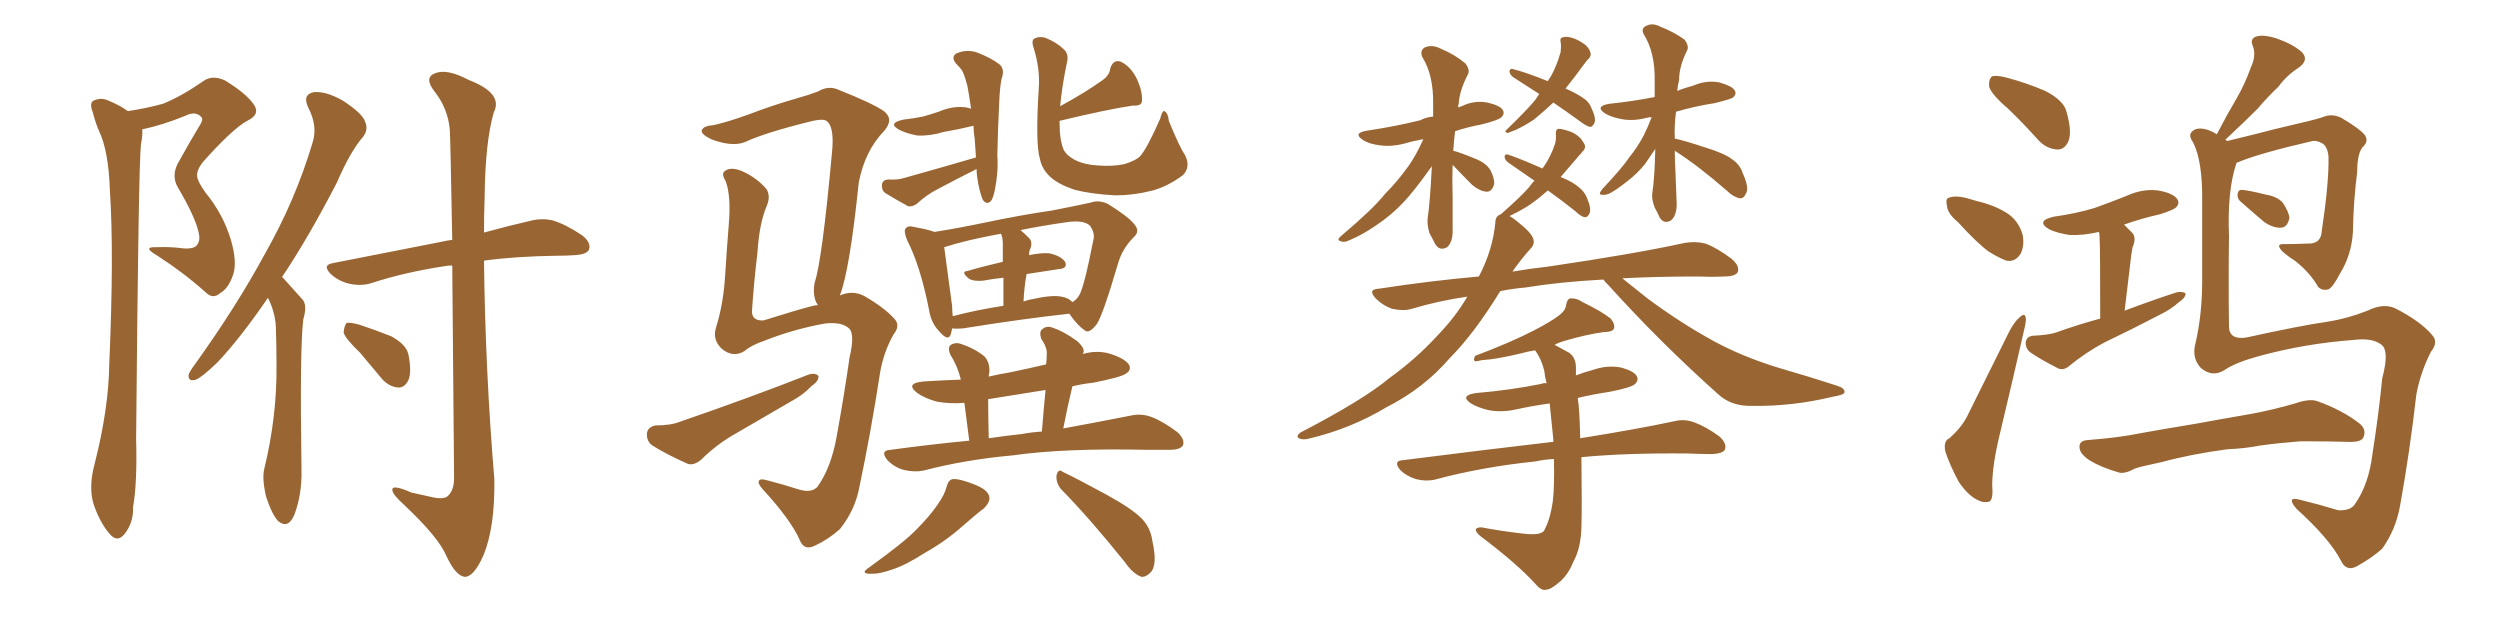 <svg xmlns="http://www.w3.org/2000/svg" xmlns:xlink="http://www.w3.org/1999/xlink" width="600" height="150"><path fill="#996633" padding="10" d="M30.76 26.66L30.76 26.66Q35.45 25.93 39.11 24.90L39.11 24.90Q43.51 23.14 48.78 19.48L48.78 19.48Q50.98 17.87 54.05 19.34L54.05 19.34Q59.33 22.56 61.08 25.34L61.08 25.34Q62.40 27.54 59.33 29.00L59.33 29.00Q55.81 30.91 48.63 38.96L48.63 38.96Q47.17 40.87 47.31 42.33L47.31 42.33Q47.46 43.65 49.37 46.29L49.37 46.29Q53.47 51.27 55.37 57.42L55.37 57.42Q56.98 62.84 55.96 65.92L55.96 65.92Q54.79 69.29 52.88 70.31L52.88 70.31Q51.12 71.92 49.37 70.17L49.37 70.17Q43.95 65.33 37.79 61.38L37.79 61.38Q33.98 59.18 37.50 59.33L37.50 59.33Q40.87 59.18 44.09 59.62L44.09 59.62Q46.73 59.77 47.31 58.74L47.31 58.74Q48.19 57.71 47.61 55.52L47.61 55.52Q46.73 51.86 42.77 45.12L42.77 45.12Q40.87 42.04 43.07 38.53L43.07 38.53Q45.26 34.57 47.61 30.62L47.61 30.62Q48.93 28.71 48.34 28.13L48.34 28.13Q47.02 26.51 44.38 27.83L44.38 27.83Q38.96 30.03 34.13 31.05L34.13 31.05Q34.28 32.37 33.84 34.57L33.84 34.57Q33.25 38.96 32.67 105.32L32.67 105.32Q32.96 116.02 31.93 121.73L31.93 121.73Q32.08 125.39 29.88 128.17L29.88 128.17Q28.13 130.37 26.22 128.03L26.22 128.03Q23.88 125.24 22.41 120.85L22.41 120.85Q21.24 116.75 22.71 111.33L22.71 111.33Q26.07 98.14 26.22 87.45L26.22 87.45Q27.39 60.79 26.37 45.70L26.37 45.70Q26.07 36.18 23.73 31.35L23.73 31.35Q22.85 29.30 22.27 26.95L22.27 26.95Q21.39 24.76 22.41 24.17L22.41 24.17Q24.32 23.29 26.07 24.17L26.07 24.17Q28.56 25.20 30.03 26.22L30.03 26.22Q30.32 26.51 30.76 26.66ZM64.31 71.48L64.31 71.48Q57.57 81.30 52.15 87.01L52.15 87.01Q48.49 90.53 47.02 91.11L47.02 91.11Q45.12 91.70 45.26 89.94L45.26 89.94Q45.56 89.06 46.88 87.30L46.88 87.30Q56.84 73.39 63.57 60.94L63.57 60.94Q70.90 48.05 75 34.28L75 34.28Q76.32 30.32 73.97 25.78L73.97 25.78Q72.51 22.71 75.29 22.12L75.29 22.12Q78.22 21.83 82.32 24.17L82.32 24.17Q87.01 27.25 87.60 29.15L87.60 29.15Q88.48 31.05 87.16 32.81L87.16 32.81Q84.08 36.33 80.86 43.80L80.86 43.80Q73.97 57.13 67.68 66.50L67.68 66.50Q68.12 66.80 68.55 67.38L68.55 67.38Q70.17 69.14 72.51 71.78L72.51 71.78Q73.83 73.10 72.80 76.61L72.80 76.61Q71.92 83.20 72.36 112.65L72.36 112.65Q72.51 118.65 70.61 123.63L70.61 123.63Q69.14 127.00 66.80 125.10L66.80 125.10Q65.33 123.63 63.87 119.24L63.87 119.24Q62.84 114.84 63.43 112.50L63.43 112.50Q66.50 99.90 66.36 87.45L66.36 87.45Q66.36 83.06 66.21 78.52L66.21 78.52Q66.06 75 64.31 71.48ZM108.54 63.72L108.54 63.72Q107.37 63.72 106.79 63.87L106.79 63.87Q97.12 65.33 89.06 67.97L89.06 67.97Q86.72 68.70 83.94 68.12L83.94 68.12Q81.30 67.53 79.39 65.77L79.39 65.77Q77.20 63.57 79.98 63.13L79.98 63.13Q94.04 60.35 106.05 58.01L106.05 58.01Q107.23 57.71 108.54 57.57L108.54 57.57Q108.11 33.98 107.96 31.20L107.96 31.20Q107.52 26.07 104.30 21.97L104.30 21.97Q101.66 18.60 104.44 17.58L104.44 17.58Q107.23 16.41 112.50 19.19L112.50 19.19Q120.85 22.41 118.51 26.95L118.51 26.95Q116.46 33.98 116.31 47.31L116.31 47.31Q116.16 51.71 116.16 55.81L116.16 55.81Q122.61 54.05 127.15 53.03L127.15 53.03Q129.93 52.29 132.57 52.88L132.57 52.88Q135.64 53.76 139.60 56.40L139.60 56.40Q141.94 58.15 141.36 59.91L141.36 59.91Q140.77 61.08 137.99 61.23L137.99 61.23Q135.94 61.38 133.59 61.38L133.59 61.38Q123.63 61.52 116.16 62.55L116.16 62.55Q116.46 88.77 118.65 115.14L118.65 115.14Q118.80 126.56 116.02 133.30L116.02 133.30Q113.67 138.57 111.47 138.43L111.47 138.43Q109.28 138.13 107.08 133.30L107.08 133.30Q105.18 128.91 97.12 121.29L97.12 121.29Q94.34 118.80 94.19 117.77L94.19 117.77Q93.75 116.02 98.73 118.21L98.73 118.21Q101.22 118.80 104.00 119.38L104.00 119.38Q106.20 119.82 107.23 119.24L107.23 119.24Q108.98 117.92 108.98 114.70L108.98 114.70Q108.69 83.20 108.54 63.72ZM86.43 84.67L86.43 84.67L86.43 84.67Q82.91 81.30 82.47 79.83L82.47 79.83Q82.62 78.08 83.20 77.49L83.20 77.49Q84.08 77.34 86.28 77.93L86.28 77.93Q90.23 79.25 93.90 80.71L93.90 80.71Q97.41 82.62 98.00 84.96L98.00 84.96Q98.88 89.36 98.00 91.26L98.00 91.26Q97.12 93.02 95.65 93.02L95.65 93.02Q93.46 92.87 91.70 90.97L91.70 90.97Q88.77 87.45 86.43 84.67ZM234.23 37.79L234.23 37.79Q234.08 35.60 233.94 33.40L233.94 33.40Q233.64 31.64 233.64 30.18L233.64 30.18Q230.13 31.05 226.61 31.64L226.61 31.64Q223.24 32.67 220.17 32.52L220.17 32.52Q217.68 32.08 215.92 31.20L215.92 31.20Q212.84 29.59 216.80 28.71L216.80 28.71Q219.29 28.42 221.48 27.98L221.48 27.98Q223.54 27.39 225.29 26.81L225.29 26.81Q228.66 25.34 231.88 25.78L231.88 25.78Q232.47 25.93 233.06 26.07L233.06 26.07Q232.62 23.00 232.18 20.65L232.18 20.65Q231.45 17.87 230.86 16.85L230.86 16.85Q230.42 16.26 229.83 15.67L229.83 15.67Q228.08 13.92 229.39 12.89L229.39 12.89Q231.88 11.72 234.52 12.60L234.52 12.60Q237.89 13.92 239.79 15.38L239.79 15.38Q241.26 16.55 240.38 18.90L240.38 18.90Q239.94 20.95 239.79 25.05L239.79 25.05Q239.50 30.91 239.36 37.21L239.36 37.21Q239.65 41.16 238.77 45.56L238.77 45.56Q238.33 47.75 237.74 48.34L237.74 48.34Q236.72 49.22 235.84 47.90L235.84 47.90Q234.96 45.70 234.52 42.48L234.52 42.48Q234.38 41.46 234.38 40.58L234.38 40.58Q233.94 40.72 233.79 40.87L233.79 40.87Q229.39 43.07 225.29 45.26L225.29 45.26Q222.36 46.73 220.02 48.93L220.02 48.93Q218.99 49.66 217.97 49.51L217.97 49.51Q214.75 47.75 212.40 46.29L212.40 46.29Q211.52 45.56 211.67 44.24L211.67 44.24Q211.82 43.21 213.13 43.07L213.13 43.07Q215.33 43.21 216.80 42.77L216.80 42.77Q226.17 40.14 234.23 37.79ZM284.47 37.35L284.47 37.35Q285.79 40.14 283.89 42.04L283.89 42.04Q280.37 44.68 276.71 45.70L276.71 45.70Q272.17 46.88 267.63 46.88L267.63 46.88Q261.91 46.58 257.96 45.56L257.96 45.56Q254.00 44.24 252.10 42.48L252.10 42.48Q250.05 40.58 249.61 38.23L249.61 38.23Q248.44 34.57 249.32 20.95L249.32 20.95Q249.61 16.55 248.14 11.72L248.14 11.72Q247.41 9.67 248.29 9.23L248.29 9.23Q249.46 8.64 250.93 9.08L250.93 9.08Q253.71 10.25 255.18 11.72L255.18 11.72Q256.64 12.89 256.05 15.09L256.05 15.09Q254.88 20.65 254.44 25.49L254.44 25.49Q260.60 22.12 264.26 19.48L264.26 19.48Q266.31 18.16 266.46 16.41L266.46 16.41Q267.19 14.21 268.95 14.79L268.95 14.79Q271.44 15.97 272.90 19.04L272.90 19.04Q274.22 21.97 274.07 24.17L274.07 24.17Q274.07 25.49 271.88 25.34L271.88 25.34Q265.87 26.22 254.30 29.00L254.30 29.00Q254.30 29.44 254.30 29.59L254.30 29.59Q254.30 33.69 255.32 36.04L255.32 36.04Q256.05 37.35 257.96 38.38L257.96 38.38Q260.30 39.55 263.38 39.70L263.38 39.70Q267.04 39.99 269.82 39.40L269.82 39.40Q272.61 38.53 273.63 37.50L273.63 37.50Q275.39 35.45 278.47 28.42L278.47 28.42Q278.91 26.51 279.49 26.66L279.49 26.66Q280.37 27.25 280.52 29.00L280.52 29.00Q283.01 35.16 284.47 37.35ZM228.52 78.81L228.52 78.81Q228.37 79.54 228.22 80.13L228.22 80.13Q227.64 82.18 225.29 79.39L225.29 79.39Q223.39 77.34 222.95 74.27L222.95 74.27Q220.90 63.87 217.68 57.57L217.68 57.57Q216.80 55.37 217.38 54.79L217.38 54.79Q217.97 54.05 219.43 54.49L219.43 54.49Q222.80 55.08 224.27 55.66L224.27 55.66Q229.83 54.79 236.13 53.47L236.13 53.47Q245.21 51.56 252.39 50.54L252.39 50.54Q257.67 49.51 261.77 48.63L261.77 48.63Q263.67 47.90 265.87 48.93L265.87 48.93Q270.85 52.00 272.31 53.91L272.31 53.91Q273.63 55.52 272.17 56.84L272.17 56.84Q269.38 59.62 268.36 63.13L268.36 63.13L268.36 63.13Q264.70 75.59 263.23 77.78L263.23 77.78Q261.33 80.27 260.30 79.25L260.30 79.25Q258.54 78.08 256.64 75.29L256.64 75.29Q245.80 76.46 231.15 78.81L231.15 78.81Q229.54 78.96 228.52 78.81ZM254.74 71.19L254.74 71.19Q256.49 71.48 257.37 72.51L257.37 72.51Q258.40 71.92 258.98 70.90L258.98 70.90Q260.16 69.14 262.50 57.13L262.50 57.13Q262.65 55.66 261.62 54.20L261.62 54.20Q260.16 52.73 256.05 53.32L256.05 53.32Q249.90 54.20 244.92 55.22L244.92 55.22Q245.95 56.10 246.97 57.13L246.97 57.13Q248.00 58.15 247.12 60.06L247.12 60.06Q246.97 60.64 246.97 61.23L246.97 61.23Q249.90 60.64 251.81 60.79L251.81 60.79Q254.59 61.38 255.62 62.84L255.62 62.84Q256.35 64.45 254.00 64.60L254.00 64.60Q250.34 65.19 246.39 65.77L246.39 65.77Q245.80 68.85 245.65 72.36L245.65 72.36Q246.83 71.92 247.85 71.78L247.85 71.78Q252.39 70.75 254.74 71.19ZM228.66 75.88L228.66 75.88Q234.23 74.41 240.82 73.39L240.82 73.39Q240.82 69.43 240.82 66.65L240.82 66.65Q238.18 66.94 235.84 67.38L235.84 67.38Q233.64 67.53 232.62 66.94L232.62 66.94Q230.42 65.19 232.18 65.04L232.18 65.04Q236.13 63.87 240.67 62.84L240.67 62.84Q240.67 59.03 240.67 58.45L240.67 58.45Q240.67 56.98 240.23 56.10L240.23 56.10Q232.03 57.57 226.61 59.33L226.61 59.33Q227.05 62.40 228.52 73.54L228.52 73.54Q228.52 74.85 228.66 75.88ZM232.62 105.76L232.62 105.76Q231.88 100.20 231.45 96.68L231.45 96.68Q227.93 96.97 224.85 96.39L224.85 96.39Q222.07 95.65 220.17 94.34L220.17 94.34Q217.09 91.99 221.63 91.55L221.63 91.55Q226.17 91.26 230.57 91.11L230.57 91.11Q230.57 90.97 230.57 90.97L230.57 90.97Q229.83 87.89 228.08 85.11L228.08 85.11Q227.34 83.35 228.22 82.76L228.22 82.76Q229.39 82.03 230.86 82.62L230.86 82.62Q233.94 83.64 236.28 85.55L236.28 85.55Q237.60 87.01 237.45 89.36L237.45 89.36Q237.30 89.79 237.30 90.38L237.30 90.38Q239.79 89.79 242.43 89.36L242.43 89.36Q246.68 88.48 251.07 87.45L251.07 87.45Q251.22 85.99 251.22 84.96L251.22 84.96Q251.37 83.50 249.90 81.30L249.90 81.30Q249.32 79.54 250.20 78.96L250.20 78.96Q251.22 78.08 252.69 78.66L252.69 78.66Q255.32 79.54 258.54 81.88L258.54 81.88Q260.45 83.64 260.01 84.67L260.01 84.67Q259.86 84.81 259.86 84.96L259.86 84.96Q263.38 83.94 266.60 84.96L266.60 84.96Q270.12 86.13 271.00 87.60L271.00 87.60Q271.58 88.77 270.26 89.65L270.26 89.65Q269.09 90.53 262.35 91.85L262.35 91.85Q259.72 92.14 257.37 92.72L257.37 92.72Q256.20 97.56 255.18 102.83L255.18 102.83Q264.70 101.07 271.29 99.76L271.29 99.76Q273.93 99.17 276.27 100.05L276.27 100.05Q279.05 101.07 282.57 103.71L282.57 103.71Q284.47 105.47 283.89 106.93L283.89 106.93Q283.15 107.96 280.81 107.96L280.81 107.96Q278.32 107.96 275.54 107.96L275.54 107.96Q255.47 107.52 243.16 109.28L243.16 109.28Q231.74 110.30 221.63 112.94L221.63 112.94Q219.58 113.38 216.94 112.79L216.94 112.79Q214.75 112.21 212.99 110.45L212.99 110.45Q211.08 108.11 213.72 107.96L213.72 107.96Q223.39 106.64 232.62 105.76ZM245.36 104.15L245.36 104.15Q247.71 103.71 250.05 103.56L250.05 103.56Q250.49 98.14 250.93 93.60L250.93 93.60Q243.75 94.78 237.16 95.80L237.16 95.80Q237.16 99.76 237.30 105.18L237.30 105.18Q241.26 104.59 245.36 104.15ZM227.20 116.75L227.20 116.75Q227.64 115.14 228.66 114.99L228.66 114.99Q230.27 114.84 233.94 116.31L233.94 116.31Q237.30 117.63 237.45 119.38L237.45 119.38Q237.60 120.56 236.13 122.02L236.13 122.02Q234.52 123.19 231.01 126.27L231.01 126.27Q226.90 129.93 221.92 132.71L221.92 132.71Q217.38 135.64 214.16 136.67L214.16 136.67Q211.23 137.70 209.47 137.70L209.47 137.70Q205.96 137.84 208.74 136.08L208.74 136.08Q217.24 129.93 219.87 127.15L219.87 127.15Q223.10 123.93 225 121.14L225 121.14Q226.76 118.65 227.20 116.75ZM254.59 117.33L254.59 117.33Q253.42 115.87 253.56 114.11L253.56 114.11Q254.00 112.35 255.03 113.23L255.03 113.23Q258.69 114.99 265.43 118.65L265.43 118.65Q271.58 122.02 273.93 124.37L273.93 124.37Q276.12 126.56 276.56 129.79L276.56 129.79Q277.88 135.64 276.12 137.40L276.12 137.40Q274.95 138.57 273.93 138.43L273.93 138.43Q271.88 137.70 269.97 134.91L269.97 134.91Q261.62 124.51 254.59 117.33ZM157.32 102.10L157.32 102.10Q160.99 102.10 163.18 101.22L163.18 101.22Q180.18 95.36 193.95 89.94L193.95 89.94Q195.56 89.36 196.44 90.23L196.44 90.23Q196.58 91.41 194.68 92.72L194.68 92.72Q192.92 94.63 190.28 96.09L190.28 96.09Q183.40 100.05 176.66 104.00L176.66 104.00Q171.97 106.64 168.31 110.30L168.31 110.30Q166.55 111.77 165.09 111.33L165.09 111.33Q160.11 109.13 156.59 106.93L156.59 106.93Q155.13 105.91 155.27 104.00L155.27 104.00Q155.42 102.54 157.32 102.10ZM201.56 70.90L201.56 70.90L201.56 70.90Q204.64 69.58 207.42 71.04L207.42 71.04Q212.26 73.83 214.60 76.46L214.60 76.46Q216.21 78.08 214.45 80.27L214.45 80.27Q212.11 84.38 211.23 89.36L211.23 89.36Q209.03 103.71 206.25 116.89L206.25 116.89Q205.22 122.46 201.56 127.00L201.56 127.00Q198.78 129.49 195.56 130.96L195.56 130.96Q192.92 132.28 191.89 129.49L191.89 129.49Q189.70 124.66 183.11 117.48L183.11 117.48Q181.93 116.16 182.08 115.58L182.08 115.58Q182.23 114.70 184.13 115.28L184.13 115.28Q187.65 116.16 191.75 117.48L191.75 117.48Q194.68 118.36 196.14 116.89L196.14 116.89Q199.51 112.21 200.83 104.59L200.83 104.59Q202.59 94.92 203.91 85.69L203.91 85.69Q205.22 80.13 203.76 78.81L203.76 78.81Q202.00 77.20 198.05 77.64L198.05 77.64Q190.58 78.96 183.54 81.74L183.54 81.74Q180.18 82.91 178.71 84.23L178.71 84.23Q175.93 85.99 173.14 83.64L173.14 83.64Q170.95 81.45 171.83 78.66L171.83 78.66Q173.58 73.10 174.02 66.36L174.02 66.36Q174.46 59.33 174.90 53.91L174.90 53.91Q175.49 47.02 174.17 43.51L174.17 43.51Q173.00 41.60 174.02 41.02L174.02 41.02Q175.34 39.99 177.98 41.02L177.98 41.02Q181.64 42.63 183.98 45.41L183.98 45.41Q185.01 47.17 183.98 49.51L183.98 49.51Q182.23 53.61 181.79 60.64L181.79 60.64Q180.91 67.97 180.47 74.71L180.47 74.71Q180.47 77.05 183.25 76.90L183.25 76.90Q191.16 74.41 195.12 73.39L195.12 73.39Q195.70 73.24 196.29 73.24L196.29 73.24Q196.00 72.66 195.85 72.51L195.85 72.51Q194.97 70.31 195.56 67.68L195.56 67.68Q197.31 62.40 199.66 36.77L199.66 36.77Q200.39 29.88 198.05 28.86L198.05 28.86Q197.31 28.56 195.12 29.00L195.12 29.00Q183.69 31.79 178.71 34.13L178.71 34.13Q175.63 35.30 170.65 33.40L170.65 33.40Q168.02 32.08 168.46 31.20L168.46 31.20Q168.90 30.18 171.24 30.03L171.24 30.03Q174.61 29.30 179.88 27.39L179.88 27.39Q185.16 25.34 191.31 23.58L191.31 23.58Q193.95 22.85 196.29 21.97L196.29 21.97Q198.93 20.36 201.56 21.68L201.56 21.68Q209.33 24.76 212.11 26.66L212.11 26.66Q214.60 28.56 212.26 31.35L212.26 31.35Q207.57 36.18 206.10 43.80L206.10 43.80Q203.91 65.04 201.56 70.90ZM348.63 39.55L348.63 39.55Q348.49 43.21 348.63 47.17L348.63 47.17Q348.63 50.83 348.63 54.79L348.63 54.79Q348.78 58.01 347.31 59.33L347.31 59.33Q345.41 60.35 344.38 58.45L344.38 58.45Q343.65 56.98 343.07 55.96L343.07 55.96Q342.48 53.91 342.63 52.44L342.63 52.44Q343.21 48.63 343.65 39.84L343.65 39.84Q343.51 40.14 343.36 40.28L343.36 40.28Q339.40 45.85 336.77 48.63L336.77 48.63Q333.84 51.71 330.32 54.05L330.32 54.05Q326.95 56.40 323.73 57.71L323.73 57.71Q322.56 58.30 321.68 57.86L321.68 57.86Q320.65 57.57 321.97 56.54L321.97 56.54Q329.59 50.10 332.37 46.58L332.37 46.58Q335.30 43.65 337.94 39.99L337.94 39.99Q339.84 37.35 341.60 33.40L341.60 33.40Q339.11 33.84 337.21 34.42L337.21 34.42Q333.84 35.30 331.05 34.86L331.05 34.86Q328.71 34.57 327.25 33.69L327.25 33.69Q324.46 31.93 328.13 31.35L328.13 31.35Q335.01 30.32 340.87 28.86L340.87 28.86Q342.19 28.13 343.95 27.98L343.95 27.98Q343.95 26.51 343.95 25.05L343.95 25.05Q344.09 18.02 341.31 13.62L341.31 13.62Q340.72 11.87 342.19 11.28L342.19 11.28Q343.95 10.69 345.85 11.72L345.85 11.72Q349.07 13.04 351.71 15.23L351.71 15.23Q352.88 16.85 352.29 17.87L352.29 17.87Q350.24 21.83 350.10 24.90L350.10 24.90Q349.95 25.20 349.95 25.78L349.95 25.78Q350.39 25.63 350.83 25.49L350.83 25.49Q353.76 24.02 356.98 24.61L356.98 24.61Q360.06 25.34 360.64 26.37L360.64 26.37Q361.23 27.25 360.35 28.13L360.35 28.13Q359.62 28.86 355.52 29.88L355.52 29.88Q352.29 30.47 349.22 31.49L349.22 31.49Q348.93 33.84 348.78 36.18L348.78 36.18Q350.54 36.62 354.05 38.09L354.05 38.09Q356.69 39.11 357.71 40.87L357.71 40.87Q358.74 42.92 358.59 44.24L358.59 44.24Q358.01 46.14 356.69 46.00L356.69 46.00Q355.08 45.85 353.32 44.38L353.32 44.38Q350.83 41.89 348.63 39.55ZM372.80 24.61L372.80 24.61Q370.31 26.95 368.12 28.71L368.12 28.71Q365.92 30.18 363.72 31.20L363.72 31.20Q362.26 31.79 361.82 31.93L361.82 31.93Q360.94 31.64 361.52 31.20L361.52 31.20Q366.65 26.22 368.55 23.88L368.55 23.88Q368.99 23.14 369.43 22.56L369.43 22.56Q366.06 20.36 363.28 18.60L363.28 18.60Q362.40 18.02 362.26 17.14L362.26 17.14Q362.40 16.41 362.99 16.55L362.99 16.55Q366.06 17.29 371.48 19.48L371.48 19.48Q371.78 18.90 372.22 18.31L372.22 18.31Q373.68 15.67 374.56 12.45L374.56 12.45Q374.71 11.13 374.56 10.11L374.56 10.11Q374.27 9.08 375.15 8.94L375.15 8.94Q376.03 8.64 377.78 9.23L377.78 9.23Q379.25 9.81 380.57 10.84L380.57 10.84Q381.59 11.87 381.74 12.74L381.74 12.74Q381.88 13.48 381.30 14.06L381.30 14.06Q380.86 14.50 380.42 15.09L380.42 15.09Q377.64 18.90 375.73 21.24L375.73 21.24Q378.37 22.41 379.83 23.44L379.83 23.44Q381.30 24.32 381.88 25.78L381.88 25.78Q383.20 28.56 382.62 29.59L382.62 29.59Q382.18 30.47 381.59 30.47L381.59 30.47Q380.57 30.18 379.25 29.15L379.25 29.15Q375.59 26.51 372.80 24.61ZM401.95 36.18L401.95 36.18Q401.95 38.67 402.10 41.02L402.10 41.02Q402.25 44.82 402.39 48.49L402.39 48.49Q402.54 51.56 401.07 52.88L401.07 52.88Q399.32 53.91 398.29 52.15L398.29 52.15Q397.71 50.83 397.12 49.80L397.12 49.80Q396.39 47.90 396.53 46.44L396.53 46.44Q397.12 42.92 397.27 35.74L397.27 35.74Q395.80 37.94 394.78 39.40L394.78 39.40Q392.87 41.75 390.53 43.51L390.53 43.51Q388.18 45.41 386.28 46.44L386.28 46.44Q385.25 46.88 384.38 46.73L384.38 46.73Q383.50 46.73 384.52 45.41L384.52 45.41Q389.36 40.28 391.11 37.65L391.11 37.65Q393.02 35.30 394.48 32.52L394.48 32.52Q395.51 30.47 396.39 28.13L396.39 28.13Q395.65 28.13 395.21 28.27L395.21 28.27Q391.85 29.15 389.06 28.56L389.06 28.56Q386.72 28.13 385.25 27.25L385.25 27.25Q382.62 25.49 386.28 24.90L386.28 24.90Q391.85 24.32 397.12 23.29L397.12 23.29Q397.12 21.39 397.12 19.48L397.12 19.48Q397.27 12.60 394.48 8.20L394.48 8.20Q393.75 6.74 395.21 6.15L395.21 6.15Q396.68 5.42 398.58 6.45L398.58 6.45Q401.66 7.62 404.30 9.52L404.30 9.52Q405.47 11.13 404.88 12.16L404.88 12.16Q402.98 15.97 402.98 19.19L402.98 19.19Q402.69 20.36 402.54 21.83L402.54 21.83Q404.30 21.09 406.49 20.51L406.49 20.51Q409.57 19.19 412.65 19.78L412.65 19.78Q415.72 20.65 416.31 21.68L416.31 21.68Q416.89 22.56 415.87 23.44L415.87 23.44Q415.14 23.88 411.47 24.76L411.47 24.76Q406.79 25.49 402.25 26.81L402.25 26.81Q401.81 30.03 401.95 33.25L401.95 33.25Q404.59 33.84 408.98 35.30L408.98 35.30Q413.82 36.77 415.72 38.23L415.72 38.23Q417.63 39.55 418.21 41.46L418.21 41.46Q419.97 45.26 418.95 46.58L418.95 46.58Q418.51 47.61 417.63 47.61L417.63 47.61Q416.02 47.31 414.55 45.85L414.55 45.85Q407.67 39.84 401.95 36.18ZM384.81 67.09L384.81 67.09Q374.12 67.68 366.21 68.99L366.21 68.99Q362.84 69.29 360.06 69.87L360.06 69.87Q353.76 80.13 347.90 85.99L347.90 85.99Q341.75 93.16 332.81 97.71L332.81 97.71Q324.02 102.98 313.92 105.32L313.92 105.32Q312.60 105.62 311.72 105.18L311.72 105.18Q310.99 104.74 312.01 103.86L312.01 103.86Q327.25 95.95 333.54 90.67L333.54 90.67Q339.84 86.13 344.82 80.71L344.82 80.71Q349.37 76.03 352.15 71.19L352.15 71.19Q345.12 72.22 338.82 74.12L338.82 74.12Q336.91 74.71 334.13 74.12L334.13 74.12Q331.93 73.39 330.18 71.63L330.18 71.63Q328.13 69.43 330.91 69.29L330.91 69.29Q343.36 67.38 354.93 66.36L354.93 66.36Q358.30 59.91 358.89 53.32L358.89 53.32Q358.89 51.86 360.21 51.42L360.21 51.42Q365.04 47.17 366.94 44.97L366.94 44.97Q367.68 43.95 368.26 43.36L368.26 43.36Q364.89 41.02 362.11 39.11L362.11 39.11Q361.23 38.53 361.08 37.65L361.08 37.65Q361.23 36.91 361.82 37.06L361.82 37.06Q364.89 38.09 370.17 40.43L370.17 40.43Q370.46 39.99 370.61 39.84L370.61 39.84Q372.22 37.50 373.24 34.42L373.24 34.42Q373.54 32.96 373.39 32.08L373.39 32.08Q373.39 31.05 373.97 30.91L373.97 30.91Q374.85 30.91 376.61 31.49L376.61 31.49Q378.08 31.93 379.39 33.25L379.39 33.25Q380.27 34.42 380.42 35.01L380.42 35.01Q380.42 35.89 379.83 36.33L379.83 36.33Q379.54 36.77 378.96 37.35L378.96 37.35Q376.46 40.28 374.56 42.48L374.56 42.48Q377.49 43.65 378.96 44.97L378.96 44.97Q380.27 46.00 380.86 47.46L380.86 47.46Q382.03 50.24 381.45 51.27L381.45 51.27Q381.01 52.15 380.42 52.15L380.42 52.15Q379.39 52.00 378.08 50.68L378.08 50.68Q374.56 47.90 371.48 45.70L371.48 45.70Q368.70 48.19 366.36 49.66L366.36 49.66Q364.16 50.98 362.26 51.86L362.26 51.86Q363.13 52.29 364.16 53.17L364.16 53.17Q367.53 55.81 367.97 57.28L367.97 57.28Q368.41 58.59 367.38 59.62L367.38 59.62Q364.89 62.40 362.99 65.19L362.99 65.19Q367.24 64.45 371.34 64.01L371.34 64.01Q392.29 60.94 404.30 58.30L404.30 58.30Q406.93 57.86 409.28 58.45L409.28 58.45Q412.06 59.47 415.58 62.11L415.58 62.11Q417.63 63.87 417.04 65.33L417.04 65.33Q416.46 66.36 413.82 66.36L413.82 66.36Q410.74 66.50 407.23 66.36L407.23 66.36Q397.41 66.36 389.36 66.80L389.36 66.80Q391.70 68.70 395.21 71.48L395.21 71.48Q403.27 77.49 411.33 81.88L411.33 81.88Q418.07 85.55 426.56 88.18L426.56 88.18Q434.18 90.38 440.92 92.58L440.92 92.58Q442.82 93.16 442.68 94.19L442.68 94.19Q442.53 94.78 439.89 95.21L439.89 95.21Q430.22 97.56 420.56 97.41L420.56 97.41Q415.43 97.56 412.21 94.48L412.21 94.48Q398.44 82.18 385.99 68.41L385.99 68.41Q385.25 67.68 384.81 67.09ZM372.95 110.16L372.95 110.16L372.95 110.16Q370.46 110.30 368.55 110.74L368.55 110.74Q355.66 112.06 344.24 115.14L344.24 115.14Q342.19 115.58 339.84 114.99L339.84 114.99Q337.50 114.26 336.04 112.79L336.04 112.79Q334.28 110.60 336.62 110.45L336.62 110.45Q356.25 107.96 372.66 106.05L372.66 106.05Q372.66 106.05 372.80 106.05L372.80 106.05Q372.80 105.62 372.80 105.47L372.80 105.47Q372.36 100.93 371.92 96.83L371.92 96.83Q367.68 97.41 363.72 98.29L363.72 98.29Q360.35 99.02 357.28 98.44L357.28 98.44Q354.79 97.85 353.03 96.83L353.03 96.83Q350.24 94.92 354.20 94.34L354.20 94.34Q362.70 93.60 369.87 92.14L369.87 92.14Q370.61 91.85 371.19 91.99L371.19 91.99Q370.75 90.38 370.61 88.92L370.61 88.92Q369.87 85.99 368.41 84.08L368.41 84.08Q366.50 84.38 365.04 84.81L365.04 84.81Q358.89 86.28 355.66 86.43L355.66 86.43Q354.49 86.72 354.05 86.72L354.05 86.72Q353.47 86.43 354.05 85.40L354.05 85.40Q362.55 82.18 367.97 79.39L367.97 79.39Q372.22 77.20 374.12 75.73L374.12 75.73Q375.73 74.56 375.88 73.10L375.88 73.10Q376.17 71.78 376.76 71.63L376.76 71.63Q378.37 71.48 379.83 72.51L379.83 72.51Q384.38 74.71 386.57 76.46L386.57 76.46Q387.74 77.93 387.30 78.96L387.30 78.96Q386.87 79.69 384.96 79.69L384.96 79.69Q380.71 80.27 375.73 81.74L375.73 81.74Q374.12 82.18 373.10 82.76L373.10 82.76Q374.71 83.64 376.61 84.67L376.61 84.67Q378.22 85.84 378.22 88.18L378.22 88.18Q378.22 89.06 378.22 90.09L378.22 90.09Q380.13 89.36 382.32 88.77L382.32 88.77Q385.69 87.60 388.92 88.18L388.92 88.18Q392.29 89.06 392.87 90.38L392.87 90.38Q393.31 91.26 392.43 92.14L392.43 92.14Q391.55 93.02 386.28 94.04L386.28 94.04Q382.32 94.63 378.66 95.51L378.66 95.51Q379.10 98.14 379.25 105.18L379.25 105.18Q393.02 102.98 401.95 101.07L401.95 101.07Q404.30 100.49 406.64 101.37L406.64 101.37Q409.42 102.39 412.65 104.74L412.65 104.74Q414.55 106.49 413.96 107.96L413.96 107.96Q413.38 108.84 411.04 108.98L411.04 108.98Q408.25 108.98 405.18 108.84L405.18 108.84Q390.23 108.69 379.54 109.72L379.54 109.72Q379.69 121.73 379.54 126.71L379.54 126.71Q379.39 131.54 377.64 134.77L377.64 134.77Q376.46 137.70 374.56 139.45L374.56 139.45Q372.22 141.50 371.19 141.50L371.19 141.50Q370.02 141.94 368.55 140.19L368.55 140.19Q364.01 135.21 355.22 128.61L355.22 128.61Q354.05 127.59 354.20 127.00L354.20 127.00Q354.49 126.56 355.52 126.56L355.52 126.56Q360.21 127.44 365.19 128.03L365.19 128.03Q368.55 128.47 369.87 127.88L369.87 127.88Q370.61 127.59 370.75 127.00L370.75 127.00Q372.07 124.51 372.66 120.41L372.66 120.41Q373.10 116.75 372.95 110.16ZM481.93 26.07L481.93 26.07Q477.98 22.71 477.39 20.80L477.39 20.80Q477.25 18.90 478.13 18.31L478.13 18.31Q479.15 18.02 481.49 18.60L481.49 18.60Q486.47 19.92 490.87 21.83L490.87 21.83Q495.41 24.17 496.00 26.95L496.00 26.95Q497.31 31.64 496.44 33.84L496.44 33.84Q495.56 35.89 493.80 35.89L493.80 35.89Q491.31 35.74 489.40 33.84L489.40 33.84Q485.60 29.59 481.93 26.07ZM469.92 53.32L469.92 53.32Q467.43 51.27 467.29 49.51L467.29 49.51Q466.85 47.61 467.72 47.46L467.72 47.46Q469.04 46.88 471.68 47.46L471.68 47.46Q473.29 47.90 474.76 48.34L474.76 48.34Q478.56 49.22 481.64 51.12L481.64 51.12Q484.42 52.88 485.45 56.40L485.45 56.40Q485.89 58.89 485.01 60.79L485.01 60.79Q483.69 62.99 481.49 62.55L481.49 62.55Q479.59 61.82 477.25 60.35L477.25 60.35Q474.46 58.30 469.92 53.32ZM467.87 105.18L467.87 105.18Q470.80 102.54 472.12 99.90L472.12 99.90Q476.81 90.53 482.23 79.54L482.23 79.54Q483.54 77.05 484.86 76.03L484.86 76.03Q486.04 75 486.18 76.32L486.18 76.32Q486.33 77.05 485.74 79.39L485.74 79.39Q483.11 90.97 480.03 103.86L480.03 103.86Q478.13 111.62 478.13 116.60L478.13 116.60Q478.42 119.97 477.39 120.41L477.39 120.41Q475.93 120.70 474.90 120.12L474.90 120.12Q472.41 119.09 470.07 115.58L470.07 115.58Q467.87 111.47 466.85 108.25L466.85 108.25Q466.41 105.76 467.87 105.18ZM504.05 76.46L504.05 76.46Q504.05 59.18 503.91 57.28L503.91 57.28Q503.91 56.25 503.76 55.66L503.76 55.66Q499.95 56.54 496.73 56.40L496.73 56.40Q493.80 55.96 491.89 55.08L491.89 55.08Q488.38 53.03 492.92 52.00L492.92 52.00Q498.19 51.27 502.59 49.95L502.59 49.95Q506.69 48.49 510.35 47.02L510.35 47.02Q514.16 45.26 517.82 45.70L517.82 45.70Q521.48 46.29 522.51 47.75L522.51 47.75Q523.24 48.78 522.22 49.80L522.22 49.80Q521.63 50.39 518.41 51.42L518.41 51.42Q513.87 52.44 509.77 53.91L509.77 53.91Q510.64 54.79 511.67 55.81L511.67 55.81Q512.84 56.98 511.82 59.33L511.82 59.33Q511.67 60.06 511.52 61.08L511.52 61.08Q510.79 66.94 509.91 74.56L509.91 74.56Q516.50 72.07 522.36 70.17L522.36 70.17Q523.97 69.87 524.56 70.46L524.56 70.46Q524.41 71.63 522.95 72.51L522.95 72.51Q521.19 74.12 518.55 75.44L518.55 75.44Q511.82 78.96 505.08 82.18L505.08 82.18Q500.68 84.52 496.73 87.74L496.73 87.74Q495.41 88.92 494.09 88.48L494.09 88.48Q489.99 86.43 487.21 84.52L487.21 84.52Q486.04 83.50 486.18 82.03L486.18 82.03Q486.47 80.71 487.94 80.57L487.94 80.57Q491.46 80.42 493.36 79.83L493.36 79.83Q498.63 77.93 504.05 76.46ZM536.72 39.11L536.72 39.11Q536.72 39.11 536.72 39.26L536.72 39.26Q534.52 45.70 534.96 56.69L534.96 56.69Q534.81 67.82 534.96 78.52L534.96 78.52Q535.11 81.59 539.06 81.01L539.06 81.01Q552.39 78.08 558.69 77.20L558.69 77.20Q563.38 76.46 568.21 74.56L568.21 74.56Q572.31 72.51 575.39 74.27L575.39 74.27Q580.96 77.20 583.59 80.27L583.59 80.27Q585.35 82.03 583.45 84.38L583.45 84.38Q580.96 89.21 579.93 94.63L579.93 94.63Q578.32 108.69 575.98 121.58L575.98 121.58Q574.95 127.15 571.73 131.69L571.73 131.69Q569.09 134.03 565.58 135.94L565.58 135.94Q563.09 137.26 561.77 134.47L561.77 134.47Q559.13 129.35 551.22 122.17L551.22 122.17Q550.05 120.85 550.05 120.26L550.05 120.26Q549.90 119.38 552.10 119.97L552.10 119.97Q556.35 121.00 561.18 122.46L561.18 122.46Q564.26 122.61 565.28 120.85L565.28 120.85Q568.51 116.16 569.38 108.98L569.38 108.98Q570.85 99.76 571.73 90.82L571.73 90.82Q573.49 84.23 571.58 82.76L571.58 82.76Q569.38 81.01 564.84 81.59L564.84 81.59Q552.98 82.47 541.85 85.55L541.85 85.55Q536.57 87.01 533.94 88.77L533.94 88.77Q531.01 90.67 528.22 88.33L528.22 88.33Q526.17 86.13 526.76 83.06L526.76 83.06Q528.66 75.29 528.52 65.92L528.52 65.92Q528.52 56.10 528.52 48.49L528.52 48.49Q528.66 38.67 526.32 34.13L526.32 34.13Q525.15 32.52 526.03 31.64L526.03 31.64Q527.20 30.32 529.98 31.20L529.98 31.20Q531.15 31.64 532.03 32.23L532.03 32.23Q534.38 27.69 536.72 23.73L536.72 23.73Q538.77 20.21 540.23 16.11L540.23 16.11Q541.55 13.33 540.67 10.99L540.67 10.99Q539.94 9.38 541.41 8.79L541.41 8.79Q543.16 8.20 546.39 9.23L546.39 9.23Q550.20 10.55 552.39 12.45L552.39 12.45Q554.30 14.36 551.66 16.26L551.66 16.26Q548.73 18.16 546.83 20.80L546.83 20.80Q544.19 23.29 541.85 26.07L541.85 26.07Q538.92 29.00 534.08 33.54L534.08 33.54Q534.38 33.69 534.52 33.84L534.52 33.84Q537.01 33.25 540.53 32.37L540.53 32.37Q545.51 31.05 551.81 29.59L551.81 29.59Q556.35 28.56 557.81 27.98L557.81 27.98Q559.72 27.25 561.91 28.27L561.91 28.27Q566.60 31.05 567.63 32.52L567.63 32.52Q568.51 33.98 567.04 35.30L567.04 35.30Q565.72 36.91 565.72 41.31L565.72 41.31Q564.84 48.05 564.70 55.66L564.70 55.66Q564.40 61.08 561.62 65.63L561.62 65.63Q559.86 68.99 558.84 69.43L558.84 69.43Q557.37 69.87 556.35 68.85L556.35 68.85Q554.44 65.48 550.93 62.70L550.93 62.70Q547.56 60.50 547.12 59.47L547.12 59.47Q546.53 58.45 548.44 58.59L548.44 58.59Q550.78 58.59 553.86 58.45L553.86 58.45Q557.08 58.59 557.23 55.37L557.23 55.37Q558.98 43.80 558.84 37.50L558.84 37.50Q558.54 34.86 557.08 34.28L557.08 34.28Q556.05 33.69 555.03 33.84L555.03 33.84Q541.70 36.91 536.72 39.11ZM538.04 48.63L538.04 48.63Q537.01 47.90 537.01 46.88L537.01 46.88Q537.01 45.56 538.04 45.56L538.04 45.56Q539.79 45.70 543.90 46.73L543.90 46.73Q546.53 47.17 547.85 48.63L547.85 48.63Q549.32 50.83 549.46 52.29L549.46 52.29Q549.02 54.49 547.56 54.64L547.56 54.64Q545.65 54.79 543.46 53.32L543.46 53.32Q540.67 50.98 538.04 48.63ZM534.67 107.81L534.67 107.81L534.67 107.81Q525.88 108.98 518.85 110.89L518.85 110.89Q513.28 112.06 512.26 112.50L512.26 112.50Q509.91 113.82 508.45 113.38L508.45 113.38Q504.05 112.06 501.71 110.60L501.71 110.60Q499.07 108.98 499.07 107.23L499.07 107.23Q499.07 105.76 500.98 105.62L500.98 105.62Q508.59 105.03 513.57 104.00L513.57 104.00Q518.26 103.13 527.20 101.66L527.20 101.66Q531.88 100.78 540.38 99.32L540.38 99.32Q545.80 98.29 550.78 96.83L550.78 96.83Q554.15 95.65 556.05 96.24L556.05 96.24Q562.21 98.44 566.31 101.66L566.31 101.66Q568.07 103.13 567.19 105.03L567.19 105.03Q566.60 106.20 563.38 106.05L563.38 106.05Q559.28 105.91 552.10 105.91L552.10 105.91Q546.53 106.35 542.43 106.93L542.43 106.93Q538.62 107.67 534.67 107.81Z"/></svg>